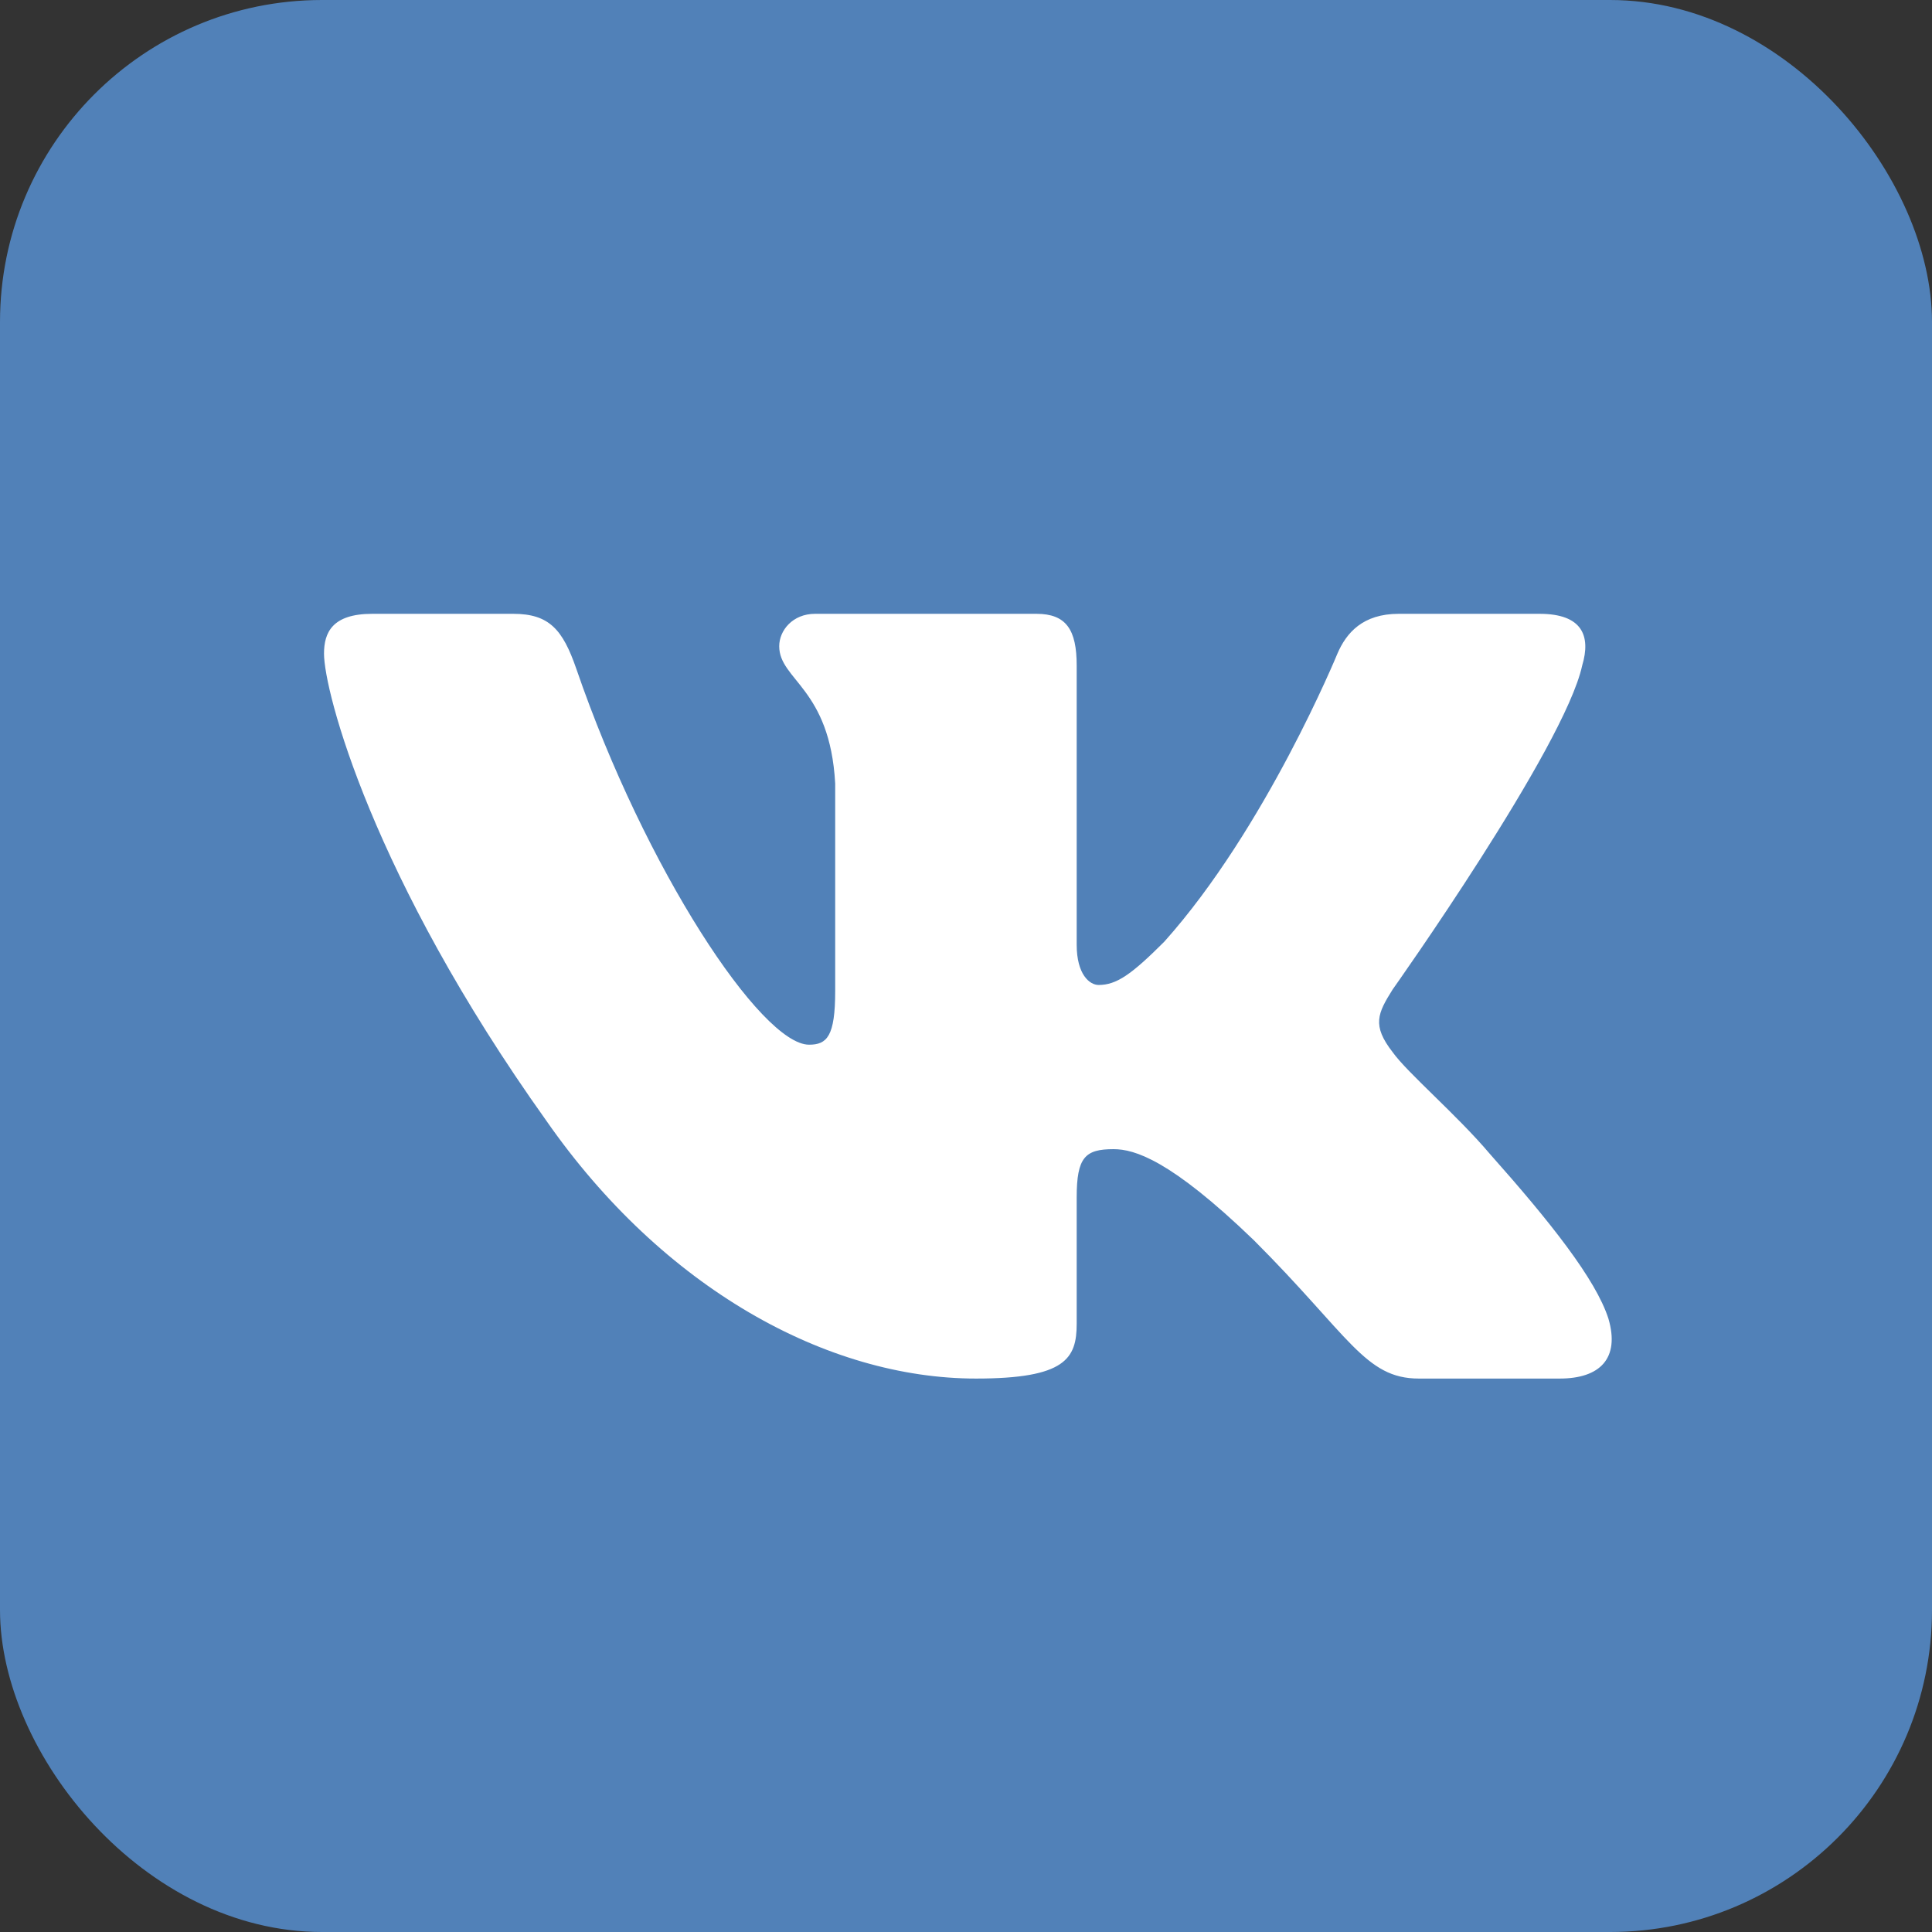 <svg width="25" height="25" viewBox="0 0 192 192" xmlns="http://www.w3.org/2000/svg"><rect x="0" y="0" width="192" height="192" fill="#333333" stroke="none"/><title>VK Logo 192dp</title><g fill="none" fill-rule="evenodd"><rect fill="#5181B8" width="192" height="192" rx="32"/><path d="M157.234 66.146c.89-2.966 0-5.146-4.234-5.146h-14c-3.56 0-5.2 1.883-6.09 3.96 0 0-7.12 17.353-17.206 28.625-3.263 3.263-4.746 4.3-6.526 4.3-.89 0-2.178-1.037-2.178-4.003V66.146c0-3.56-1.033-5.146-4-5.146H81c-2.224 0-3.562 1.652-3.562 3.218 0 3.375 5.042 4.153 5.562 13.645V98.48c0 4.52-.816 5.34-2.596 5.34-4.746 0-16.29-17.432-23.138-37.377C55.924 62.566 54.578 61 51 61H37c-4 0-4.8 1.883-4.8 3.96 0 3.708 4.747 22.1 22.1 46.424C65.87 127.994 82.168 137 97 137c8.9 0 10-2 10-5.445V119c0-4 .843-4.798 3.66-4.798 2.078 0 5.637 1.038 13.944 9.047C134.096 132.74 135.66 137 141 137h14c4 0 6-2 4.846-5.947-1.262-3.934-5.794-9.64-11.808-16.406-3.263-3.857-8.158-8.01-9.64-10.086-2.077-2.67-1.484-3.856 0-6.228 0 0 17.056-24.028 18.836-32.186z" fill="#FFF"/></g></svg>
